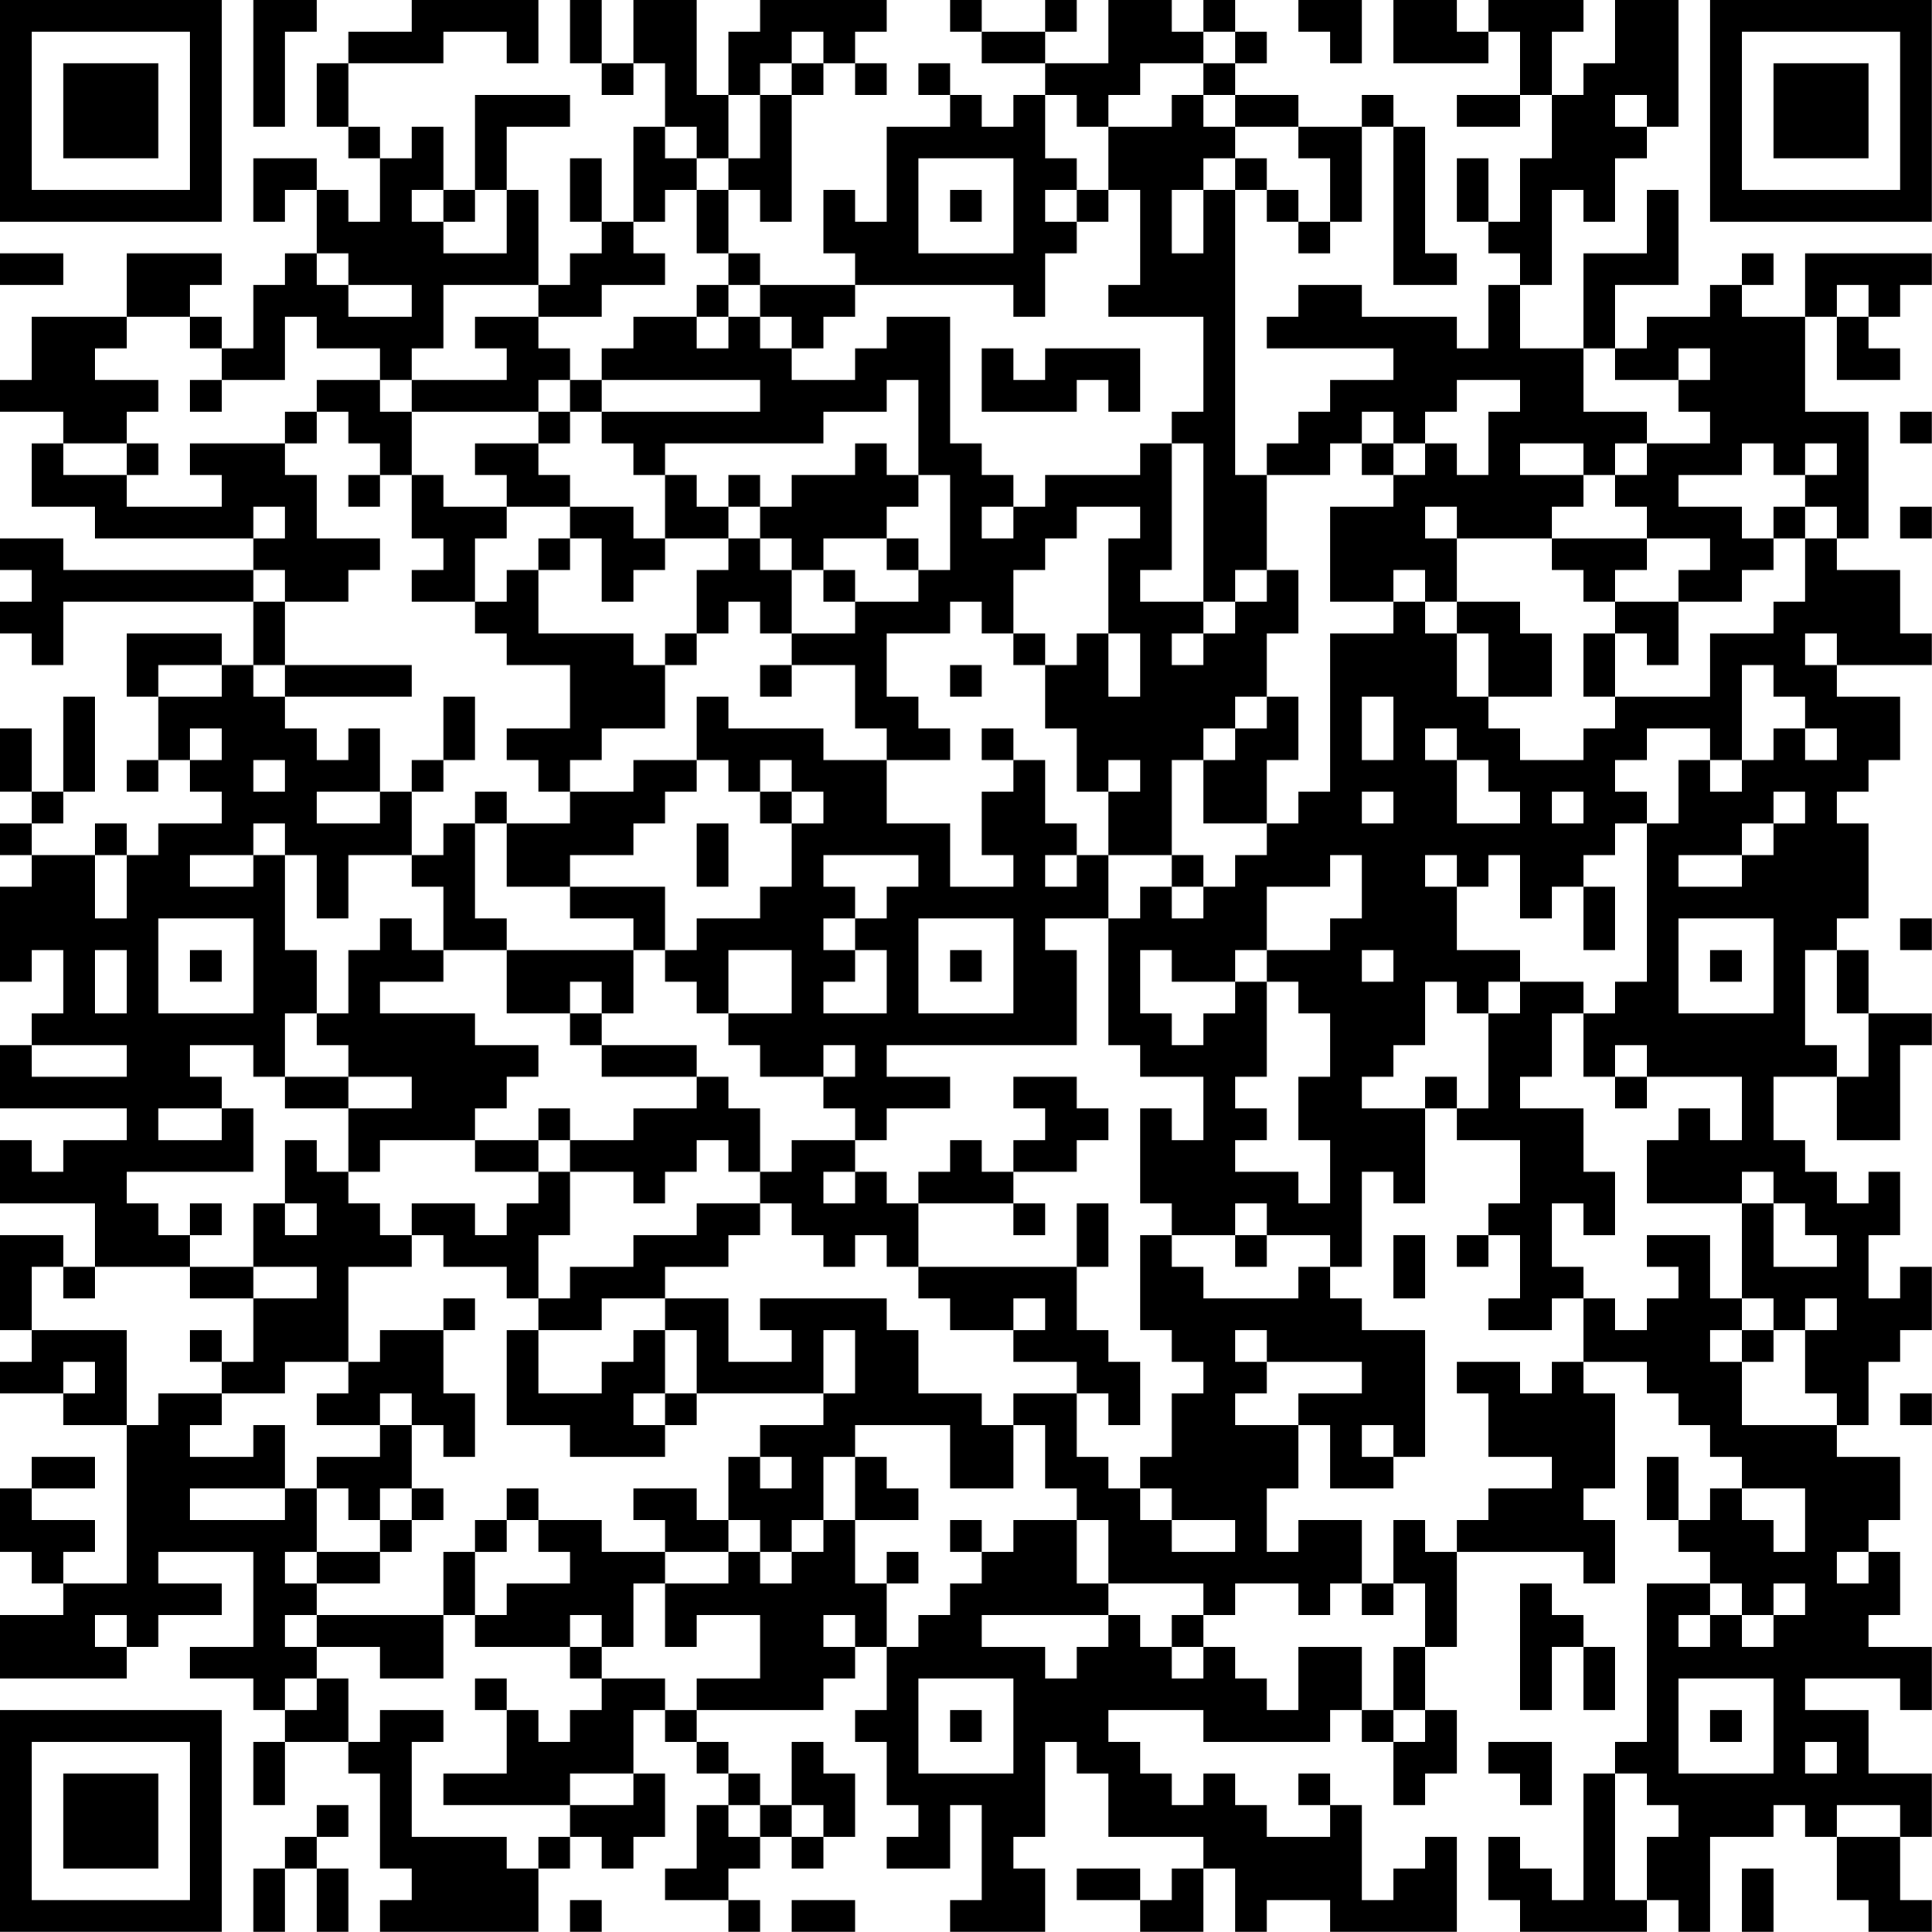 <?xml version="1.0" encoding="UTF-8"?>
<svg xmlns="http://www.w3.org/2000/svg" version="1.1" width="250" height="250" viewBox="0 0 250 250"><rect x="0" y="0" width="250" height="250" fill="#ffffff"/><g transform="scale(4.098)"><g transform="translate(0,0)"><path fill-rule="evenodd" d="M8 0L8 4L9 4L9 1L10 1L10 0ZM13 0L13 1L11 1L11 2L10 2L10 4L11 4L11 5L12 5L12 7L11 7L11 6L10 6L10 5L8 5L8 7L9 7L9 6L10 6L10 8L9 8L9 9L8 9L8 11L7 11L7 10L6 10L6 9L7 9L7 8L4 8L4 10L1 10L1 12L0 12L0 13L2 13L2 14L1 14L1 16L3 16L3 17L8 17L8 18L2 18L2 17L0 17L0 18L1 18L1 19L0 19L0 20L1 20L1 21L2 21L2 19L8 19L8 21L7 21L7 20L4 20L4 22L5 22L5 24L4 24L4 25L5 25L5 24L6 24L6 25L7 25L7 26L5 26L5 27L4 27L4 26L3 26L3 27L1 27L1 26L2 26L2 25L3 25L3 22L2 22L2 25L1 25L1 23L0 23L0 25L1 25L1 26L0 26L0 27L1 27L1 28L0 28L0 31L1 31L1 30L2 30L2 32L1 32L1 33L0 33L0 35L4 35L4 36L2 36L2 37L1 37L1 36L0 36L0 38L3 38L3 40L2 40L2 39L0 39L0 42L1 42L1 43L0 43L0 44L2 44L2 45L4 45L4 50L2 50L2 49L3 49L3 48L1 48L1 47L3 47L3 46L1 46L1 47L0 47L0 49L1 49L1 50L2 50L2 51L0 51L0 53L4 53L4 52L5 52L5 51L7 51L7 50L5 50L5 49L8 49L8 52L6 52L6 53L8 53L8 54L9 54L9 55L8 55L8 57L9 57L9 55L11 55L11 56L12 56L12 59L13 59L13 60L12 60L12 61L17 61L17 59L18 59L18 58L19 58L19 59L20 59L20 58L21 58L21 56L20 56L20 54L21 54L21 55L22 55L22 56L23 56L23 57L22 57L22 59L21 59L21 60L23 60L23 61L24 61L24 60L23 60L23 59L24 59L24 58L25 58L25 59L26 59L26 58L27 58L27 56L26 56L26 55L25 55L25 57L24 57L24 56L23 56L23 55L22 55L22 54L26 54L26 53L27 53L27 52L28 52L28 54L27 54L27 55L28 55L28 57L29 57L29 58L28 58L28 59L30 59L30 57L31 57L31 60L30 60L30 61L33 61L33 59L32 59L32 58L33 58L33 55L34 55L34 56L35 56L35 58L38 58L38 59L37 59L37 60L36 60L36 59L34 59L34 60L36 60L36 61L38 61L38 59L39 59L39 61L40 61L40 60L42 60L42 61L46 61L46 58L45 58L45 59L44 59L44 60L43 60L43 57L42 57L42 56L41 56L41 57L42 57L42 58L40 58L40 57L39 57L39 56L38 56L38 57L37 57L37 56L36 56L36 55L35 55L35 54L38 54L38 55L42 55L42 54L43 54L43 55L44 55L44 57L45 57L45 56L46 56L46 54L45 54L45 52L46 52L46 49L50 49L50 50L51 50L51 48L50 48L50 47L51 47L51 44L50 44L50 43L52 43L52 44L53 44L53 45L54 45L54 46L55 46L55 47L54 47L54 48L53 48L53 46L52 46L52 48L53 48L53 49L54 49L54 50L52 50L52 55L51 55L51 56L50 56L50 60L49 60L49 59L48 59L48 58L47 58L47 60L48 60L48 61L52 61L52 60L53 60L53 61L54 61L54 58L56 58L56 57L57 57L57 58L58 58L58 60L59 60L59 61L61 61L61 60L60 60L60 58L61 58L61 56L59 56L59 54L57 54L57 53L60 53L60 54L61 54L61 52L59 52L59 51L60 51L60 49L59 49L59 48L60 48L60 46L58 46L58 45L59 45L59 43L60 43L60 42L61 42L61 40L60 40L60 41L59 41L59 39L60 39L60 37L59 37L59 38L58 38L58 37L57 37L57 36L56 36L56 34L58 34L58 36L60 36L60 33L61 33L61 32L59 32L59 30L58 30L58 29L59 29L59 26L58 26L58 25L59 25L59 24L60 24L60 22L58 22L58 21L61 21L61 20L60 20L60 18L58 18L58 17L59 17L59 13L57 13L57 10L58 10L58 12L60 12L60 11L59 11L59 10L60 10L60 9L61 9L61 8L57 8L57 10L55 10L55 9L56 9L56 8L55 8L55 9L54 9L54 10L52 10L52 11L51 11L51 9L53 9L53 6L52 6L52 8L50 8L50 11L48 11L48 9L49 9L49 6L50 6L50 7L51 7L51 5L52 5L52 4L53 4L53 0L51 0L51 2L50 2L50 3L49 3L49 1L50 1L50 0L47 0L47 1L46 1L46 0L44 0L44 2L47 2L47 1L48 1L48 3L46 3L46 4L48 4L48 3L49 3L49 5L48 5L48 7L47 7L47 5L46 5L46 7L47 7L47 8L48 8L48 9L47 9L47 11L46 11L46 10L43 10L43 9L41 9L41 10L40 10L40 11L44 11L44 12L42 12L42 13L41 13L41 14L40 14L40 15L39 15L39 6L40 6L40 7L41 7L41 8L42 8L42 7L43 7L43 4L44 4L44 9L46 9L46 8L45 8L45 4L44 4L44 3L43 3L43 4L41 4L41 3L39 3L39 2L40 2L40 1L39 1L39 0L38 0L38 1L37 1L37 0L35 0L35 2L33 2L33 1L34 1L34 0L33 0L33 1L31 1L31 0L30 0L30 1L31 1L31 2L33 2L33 3L32 3L32 4L31 4L31 3L30 3L30 2L29 2L29 3L30 3L30 4L28 4L28 7L27 7L27 6L26 6L26 8L27 8L27 9L24 9L24 8L23 8L23 6L24 6L24 7L25 7L25 3L26 3L26 2L27 2L27 3L28 3L28 2L27 2L27 1L28 1L28 0L24 0L24 1L23 1L23 3L22 3L22 0L20 0L20 2L19 2L19 0L18 0L18 2L19 2L19 3L20 3L20 2L21 2L21 4L20 4L20 7L19 7L19 5L18 5L18 7L19 7L19 8L18 8L18 9L17 9L17 6L16 6L16 4L18 4L18 3L15 3L15 6L14 6L14 4L13 4L13 5L12 5L12 4L11 4L11 2L14 2L14 1L16 1L16 2L17 2L17 0ZM41 0L41 1L42 1L42 2L43 2L43 0ZM25 1L25 2L24 2L24 3L23 3L23 5L22 5L22 4L21 4L21 5L22 5L22 6L21 6L21 7L20 7L20 8L21 8L21 9L19 9L19 10L17 10L17 9L14 9L14 11L13 11L13 12L12 12L12 11L10 11L10 10L9 10L9 12L7 12L7 11L6 11L6 10L4 10L4 11L3 11L3 12L5 12L5 13L4 13L4 14L2 14L2 15L4 15L4 16L7 16L7 15L6 15L6 14L9 14L9 15L10 15L10 17L12 17L12 18L11 18L11 19L9 19L9 18L8 18L8 19L9 19L9 21L8 21L8 22L9 22L9 23L10 23L10 24L11 24L11 23L12 23L12 25L10 25L10 26L12 26L12 25L13 25L13 27L11 27L11 29L10 29L10 27L9 27L9 26L8 26L8 27L6 27L6 28L8 28L8 27L9 27L9 30L10 30L10 32L9 32L9 34L8 34L8 33L6 33L6 34L7 34L7 35L5 35L5 36L7 36L7 35L8 35L8 37L4 37L4 38L5 38L5 39L6 39L6 40L3 40L3 41L2 41L2 40L1 40L1 42L4 42L4 45L5 45L5 44L7 44L7 45L6 45L6 46L8 46L8 45L9 45L9 47L6 47L6 48L9 48L9 47L10 47L10 49L9 49L9 50L10 50L10 51L9 51L9 52L10 52L10 53L9 53L9 54L10 54L10 53L11 53L11 55L12 55L12 54L14 54L14 55L13 55L13 58L16 58L16 59L17 59L17 58L18 58L18 57L20 57L20 56L18 56L18 57L14 57L14 56L16 56L16 54L17 54L17 55L18 55L18 54L19 54L19 53L21 53L21 54L22 54L22 53L24 53L24 51L22 51L22 52L21 52L21 50L23 50L23 49L24 49L24 50L25 50L25 49L26 49L26 48L27 48L27 50L28 50L28 52L29 52L29 51L30 51L30 50L31 50L31 49L32 49L32 48L34 48L34 50L35 50L35 51L31 51L31 52L33 52L33 53L34 53L34 52L35 52L35 51L36 51L36 52L37 52L37 53L38 53L38 52L39 52L39 53L40 53L40 54L41 54L41 52L43 52L43 54L44 54L44 55L45 55L45 54L44 54L44 52L45 52L45 50L44 50L44 48L45 48L45 49L46 49L46 48L47 48L47 47L49 47L49 46L47 46L47 44L46 44L46 43L48 43L48 44L49 44L49 43L50 43L50 41L51 41L51 42L52 42L52 41L53 41L53 40L52 40L52 39L54 39L54 41L55 41L55 42L54 42L54 43L55 43L55 45L58 45L58 44L57 44L57 42L58 42L58 41L57 41L57 42L56 42L56 41L55 41L55 38L56 38L56 40L58 40L58 39L57 39L57 38L56 38L56 37L55 37L55 38L52 38L52 36L53 36L53 35L54 35L54 36L55 36L55 34L52 34L52 33L51 33L51 34L50 34L50 32L51 32L51 31L52 31L52 26L53 26L53 24L54 24L54 25L55 25L55 24L56 24L56 23L57 23L57 24L58 24L58 23L57 23L57 22L56 22L56 21L55 21L55 24L54 24L54 23L52 23L52 24L51 24L51 25L52 25L52 26L51 26L51 27L50 27L50 28L49 28L49 29L48 29L48 27L47 27L47 28L46 28L46 27L45 27L45 28L46 28L46 30L48 30L48 31L47 31L47 32L46 32L46 31L45 31L45 33L44 33L44 34L43 34L43 35L45 35L45 38L44 38L44 37L43 37L43 40L42 40L42 39L40 39L40 38L39 38L39 39L37 39L37 38L36 38L36 35L37 35L37 36L38 36L38 34L36 34L36 33L35 33L35 29L36 29L36 28L37 28L37 29L38 29L38 28L39 28L39 27L40 27L40 26L41 26L41 25L42 25L42 20L44 20L44 19L45 19L45 20L46 20L46 22L47 22L47 23L48 23L48 24L50 24L50 23L51 23L51 22L54 22L54 20L56 20L56 19L57 19L57 17L58 17L58 16L57 16L57 15L58 15L58 14L57 14L57 15L56 15L56 14L55 14L55 15L53 15L53 16L55 16L55 17L56 17L56 18L55 18L55 19L53 19L53 18L54 18L54 17L52 17L52 16L51 16L51 15L52 15L52 14L54 14L54 13L53 13L53 12L54 12L54 11L53 11L53 12L51 12L51 11L50 11L50 13L52 13L52 14L51 14L51 15L50 15L50 14L48 14L48 15L50 15L50 16L49 16L49 17L46 17L46 16L45 16L45 17L46 17L46 19L45 19L45 18L44 18L44 19L42 19L42 16L44 16L44 15L45 15L45 14L46 14L46 15L47 15L47 13L48 13L48 12L46 12L46 13L45 13L45 14L44 14L44 13L43 13L43 14L42 14L42 15L40 15L40 18L39 18L39 19L38 19L38 14L37 14L37 13L38 13L38 10L35 10L35 9L36 9L36 6L35 6L35 4L37 4L37 3L38 3L38 4L39 4L39 5L38 5L38 6L37 6L37 8L38 8L38 6L39 6L39 5L40 5L40 6L41 6L41 7L42 7L42 5L41 5L41 4L39 4L39 3L38 3L38 2L39 2L39 1L38 1L38 2L36 2L36 3L35 3L35 4L34 4L34 3L33 3L33 5L34 5L34 6L33 6L33 7L34 7L34 8L33 8L33 10L32 10L32 9L27 9L27 10L26 10L26 11L25 11L25 10L24 10L24 9L23 9L23 8L22 8L22 6L23 6L23 5L24 5L24 3L25 3L25 2L26 2L26 1ZM51 3L51 4L52 4L52 3ZM29 5L29 8L32 8L32 5ZM13 6L13 7L14 7L14 8L16 8L16 6L15 6L15 7L14 7L14 6ZM30 6L30 7L31 7L31 6ZM34 6L34 7L35 7L35 6ZM0 8L0 9L2 9L2 8ZM10 8L10 9L11 9L11 10L13 10L13 9L11 9L11 8ZM22 9L22 10L20 10L20 11L19 11L19 12L18 12L18 11L17 11L17 10L15 10L15 11L16 11L16 12L13 12L13 13L12 13L12 12L10 12L10 13L9 13L9 14L10 14L10 13L11 13L11 14L12 14L12 15L11 15L11 16L12 16L12 15L13 15L13 17L14 17L14 18L13 18L13 19L15 19L15 20L16 20L16 21L18 21L18 23L16 23L16 24L17 24L17 25L18 25L18 26L16 26L16 25L15 25L15 26L14 26L14 27L13 27L13 28L14 28L14 30L13 30L13 29L12 29L12 30L11 30L11 32L10 32L10 33L11 33L11 34L9 34L9 35L11 35L11 37L10 37L10 36L9 36L9 38L8 38L8 40L6 40L6 41L8 41L8 43L7 43L7 42L6 42L6 43L7 43L7 44L9 44L9 43L11 43L11 44L10 44L10 45L12 45L12 46L10 46L10 47L11 47L11 48L12 48L12 49L10 49L10 50L12 50L12 49L13 49L13 48L14 48L14 47L13 47L13 45L14 45L14 46L15 46L15 44L14 44L14 42L15 42L15 41L14 41L14 42L12 42L12 43L11 43L11 40L13 40L13 39L14 39L14 40L16 40L16 41L17 41L17 42L16 42L16 45L18 45L18 46L21 46L21 45L22 45L22 44L26 44L26 45L24 45L24 46L23 46L23 48L22 48L22 47L20 47L20 48L21 48L21 49L19 49L19 48L17 48L17 47L16 47L16 48L15 48L15 49L14 49L14 51L10 51L10 52L12 52L12 53L14 53L14 51L15 51L15 52L18 52L18 53L19 53L19 52L20 52L20 50L21 50L21 49L23 49L23 48L24 48L24 49L25 49L25 48L26 48L26 46L27 46L27 48L29 48L29 47L28 47L28 46L27 46L27 45L30 45L30 47L32 47L32 45L33 45L33 47L34 47L34 48L35 48L35 50L38 50L38 51L37 51L37 52L38 52L38 51L39 51L39 50L41 50L41 51L42 51L42 50L43 50L43 51L44 51L44 50L43 50L43 48L41 48L41 49L40 49L40 47L41 47L41 45L42 45L42 47L44 47L44 46L45 46L45 42L43 42L43 41L42 41L42 40L41 40L41 41L38 41L38 40L37 40L37 39L36 39L36 42L37 42L37 43L38 43L38 44L37 44L37 46L36 46L36 47L35 47L35 46L34 46L34 44L35 44L35 45L36 45L36 43L35 43L35 42L34 42L34 40L35 40L35 38L34 38L34 40L29 40L29 38L32 38L32 39L33 39L33 38L32 38L32 37L34 37L34 36L35 36L35 35L34 35L34 34L32 34L32 35L33 35L33 36L32 36L32 37L31 37L31 36L30 36L30 37L29 37L29 38L28 38L28 37L27 37L27 36L28 36L28 35L30 35L30 34L28 34L28 33L34 33L34 30L33 30L33 29L35 29L35 27L37 27L37 28L38 28L38 27L37 27L37 24L38 24L38 26L40 26L40 24L41 24L41 22L40 22L40 20L41 20L41 18L40 18L40 19L39 19L39 20L38 20L38 19L36 19L36 18L37 18L37 14L36 14L36 15L33 15L33 16L32 16L32 15L31 15L31 14L30 14L30 10L28 10L28 11L27 11L27 12L25 12L25 11L24 11L24 10L23 10L23 9ZM58 9L58 10L59 10L59 9ZM22 10L22 11L23 11L23 10ZM31 11L31 13L34 13L34 12L35 12L35 13L36 13L36 11L33 11L33 12L32 12L32 11ZM6 12L6 13L7 13L7 12ZM17 12L17 13L13 13L13 15L14 15L14 16L16 16L16 17L15 17L15 19L16 19L16 18L17 18L17 20L20 20L20 21L21 21L21 23L19 23L19 24L18 24L18 25L20 25L20 24L22 24L22 25L21 25L21 26L20 26L20 27L18 27L18 28L16 28L16 26L15 26L15 29L16 29L16 30L14 30L14 31L12 31L12 32L15 32L15 33L17 33L17 34L16 34L16 35L15 35L15 36L12 36L12 37L11 37L11 38L12 38L12 39L13 39L13 38L15 38L15 39L16 39L16 38L17 38L17 37L18 37L18 39L17 39L17 41L18 41L18 40L20 40L20 39L22 39L22 38L24 38L24 39L23 39L23 40L21 40L21 41L19 41L19 42L17 42L17 44L19 44L19 43L20 43L20 42L21 42L21 44L20 44L20 45L21 45L21 44L22 44L22 42L21 42L21 41L23 41L23 43L25 43L25 42L24 42L24 41L28 41L28 42L29 42L29 44L31 44L31 45L32 45L32 44L34 44L34 43L32 43L32 42L33 42L33 41L32 41L32 42L30 42L30 41L29 41L29 40L28 40L28 39L27 39L27 40L26 40L26 39L25 39L25 38L24 38L24 37L25 37L25 36L27 36L27 35L26 35L26 34L27 34L27 33L26 33L26 34L24 34L24 33L23 33L23 32L25 32L25 30L23 30L23 32L22 32L22 31L21 31L21 30L22 30L22 29L24 29L24 28L25 28L25 26L26 26L26 25L25 25L25 24L24 24L24 25L23 25L23 24L22 24L22 22L23 22L23 23L26 23L26 24L28 24L28 26L30 26L30 28L32 28L32 27L31 27L31 25L32 25L32 24L33 24L33 26L34 26L34 27L33 27L33 28L34 28L34 27L35 27L35 25L36 25L36 24L35 24L35 25L34 25L34 23L33 23L33 21L34 21L34 20L35 20L35 22L36 22L36 20L35 20L35 17L36 17L36 16L34 16L34 17L33 17L33 18L32 18L32 20L31 20L31 19L30 19L30 20L28 20L28 22L29 22L29 23L30 23L30 24L28 24L28 23L27 23L27 21L25 21L25 20L27 20L27 19L29 19L29 18L30 18L30 15L29 15L29 12L28 12L28 13L26 13L26 14L21 14L21 15L20 15L20 14L19 14L19 13L24 13L24 12L19 12L19 13L18 13L18 12ZM17 13L17 14L15 14L15 15L16 15L16 16L18 16L18 17L17 17L17 18L18 18L18 17L19 17L19 19L20 19L20 18L21 18L21 17L23 17L23 18L22 18L22 20L21 20L21 21L22 21L22 20L23 20L23 19L24 19L24 20L25 20L25 18L26 18L26 19L27 19L27 18L26 18L26 17L28 17L28 18L29 18L29 17L28 17L28 16L29 16L29 15L28 15L28 14L27 14L27 15L25 15L25 16L24 16L24 15L23 15L23 16L22 16L22 15L21 15L21 17L20 17L20 16L18 16L18 15L17 15L17 14L18 14L18 13ZM60 13L60 14L61 14L61 13ZM4 14L4 15L5 15L5 14ZM43 14L43 15L44 15L44 14ZM8 16L8 17L9 17L9 16ZM23 16L23 17L24 17L24 18L25 18L25 17L24 17L24 16ZM31 16L31 17L32 17L32 16ZM56 16L56 17L57 17L57 16ZM60 16L60 17L61 17L61 16ZM49 17L49 18L50 18L50 19L51 19L51 20L50 20L50 22L51 22L51 20L52 20L52 21L53 21L53 19L51 19L51 18L52 18L52 17ZM46 19L46 20L47 20L47 22L49 22L49 20L48 20L48 19ZM32 20L32 21L33 21L33 20ZM37 20L37 21L38 21L38 20ZM57 20L57 21L58 21L58 20ZM5 21L5 22L7 22L7 21ZM9 21L9 22L13 22L13 21ZM24 21L24 22L25 22L25 21ZM30 21L30 22L31 22L31 21ZM14 22L14 24L13 24L13 25L14 25L14 24L15 24L15 22ZM39 22L39 23L38 23L38 24L39 24L39 23L40 23L40 22ZM43 22L43 24L44 24L44 22ZM6 23L6 24L7 24L7 23ZM31 23L31 24L32 24L32 23ZM45 23L45 24L46 24L46 26L48 26L48 25L47 25L47 24L46 24L46 23ZM8 24L8 25L9 25L9 24ZM24 25L24 26L25 26L25 25ZM43 25L43 26L44 26L44 25ZM49 25L49 26L50 26L50 25ZM56 25L56 26L55 26L55 27L53 27L53 28L55 28L55 27L56 27L56 26L57 26L57 25ZM22 26L22 28L23 28L23 26ZM3 27L3 29L4 29L4 27ZM26 27L26 28L27 28L27 29L26 29L26 30L27 30L27 31L26 31L26 32L28 32L28 30L27 30L27 29L28 29L28 28L29 28L29 27ZM42 27L42 28L40 28L40 30L39 30L39 31L37 31L37 30L36 30L36 32L37 32L37 33L38 33L38 32L39 32L39 31L40 31L40 34L39 34L39 35L40 35L40 36L39 36L39 37L41 37L41 38L42 38L42 36L41 36L41 34L42 34L42 32L41 32L41 31L40 31L40 30L42 30L42 29L43 29L43 27ZM18 28L18 29L20 29L20 30L16 30L16 32L18 32L18 33L19 33L19 34L22 34L22 35L20 35L20 36L18 36L18 35L17 35L17 36L15 36L15 37L17 37L17 36L18 36L18 37L20 37L20 38L21 38L21 37L22 37L22 36L23 36L23 37L24 37L24 35L23 35L23 34L22 34L22 33L19 33L19 32L20 32L20 30L21 30L21 28ZM50 28L50 30L51 30L51 28ZM5 29L5 32L8 32L8 29ZM29 29L29 32L32 32L32 29ZM53 29L53 32L56 32L56 29ZM60 29L60 30L61 30L61 29ZM3 30L3 32L4 32L4 30ZM6 30L6 31L7 31L7 30ZM30 30L30 31L31 31L31 30ZM43 30L43 31L44 31L44 30ZM54 30L54 31L55 31L55 30ZM57 30L57 33L58 33L58 34L59 34L59 32L58 32L58 30ZM18 31L18 32L19 32L19 31ZM48 31L48 32L47 32L47 35L46 35L46 34L45 34L45 35L46 35L46 36L48 36L48 38L47 38L47 39L46 39L46 40L47 40L47 39L48 39L48 41L47 41L47 42L49 42L49 41L50 41L50 40L49 40L49 38L50 38L50 39L51 39L51 37L50 37L50 35L48 35L48 34L49 34L49 32L50 32L50 31ZM1 33L1 34L4 34L4 33ZM11 34L11 35L13 35L13 34ZM51 34L51 35L52 35L52 34ZM26 37L26 38L27 38L27 37ZM6 38L6 39L7 39L7 38ZM9 38L9 39L10 39L10 38ZM39 39L39 40L40 40L40 39ZM44 39L44 41L45 41L45 39ZM8 40L8 41L10 41L10 40ZM26 42L26 44L27 44L27 42ZM39 42L39 43L40 43L40 44L39 44L39 45L41 45L41 44L43 44L43 43L40 43L40 42ZM55 42L55 43L56 43L56 42ZM2 43L2 44L3 44L3 43ZM12 44L12 45L13 45L13 44ZM60 44L60 45L61 45L61 44ZM43 45L43 46L44 46L44 45ZM24 46L24 47L25 47L25 46ZM12 47L12 48L13 48L13 47ZM36 47L36 48L37 48L37 49L39 49L39 48L37 48L37 47ZM55 47L55 48L56 48L56 49L57 49L57 47ZM16 48L16 49L15 49L15 51L16 51L16 50L18 50L18 49L17 49L17 48ZM30 48L30 49L31 49L31 48ZM28 49L28 50L29 50L29 49ZM58 49L58 50L59 50L59 49ZM48 50L48 54L49 54L49 52L50 52L50 54L51 54L51 52L50 52L50 51L49 51L49 50ZM54 50L54 51L53 51L53 52L54 52L54 51L55 51L55 52L56 52L56 51L57 51L57 50L56 50L56 51L55 51L55 50ZM3 51L3 52L4 52L4 51ZM18 51L18 52L19 52L19 51ZM26 51L26 52L27 52L27 51ZM15 53L15 54L16 54L16 53ZM29 53L29 56L32 56L32 53ZM53 53L53 56L56 56L56 53ZM30 54L30 55L31 55L31 54ZM54 54L54 55L55 55L55 54ZM47 55L47 56L48 56L48 57L49 57L49 55ZM57 55L57 56L58 56L58 55ZM51 56L51 60L52 60L52 58L53 58L53 57L52 57L52 56ZM10 57L10 58L9 58L9 59L8 59L8 61L9 61L9 59L10 59L10 61L11 61L11 59L10 59L10 58L11 58L11 57ZM23 57L23 58L24 58L24 57ZM25 57L25 58L26 58L26 57ZM58 57L58 58L60 58L60 57ZM55 59L55 61L56 61L56 59ZM18 60L18 61L19 61L19 60ZM25 60L25 61L27 61L27 60ZM0 0L0 7L7 7L7 0ZM1 1L1 6L6 6L6 1ZM2 2L2 5L5 5L5 2ZM54 0L54 7L61 7L61 0ZM55 1L55 6L60 6L60 1ZM56 2L56 5L59 5L59 2ZM0 54L0 61L7 61L7 54ZM1 55L1 60L6 60L6 55ZM2 56L2 59L5 59L5 56Z" fill="#000000"/></g></g></svg>
